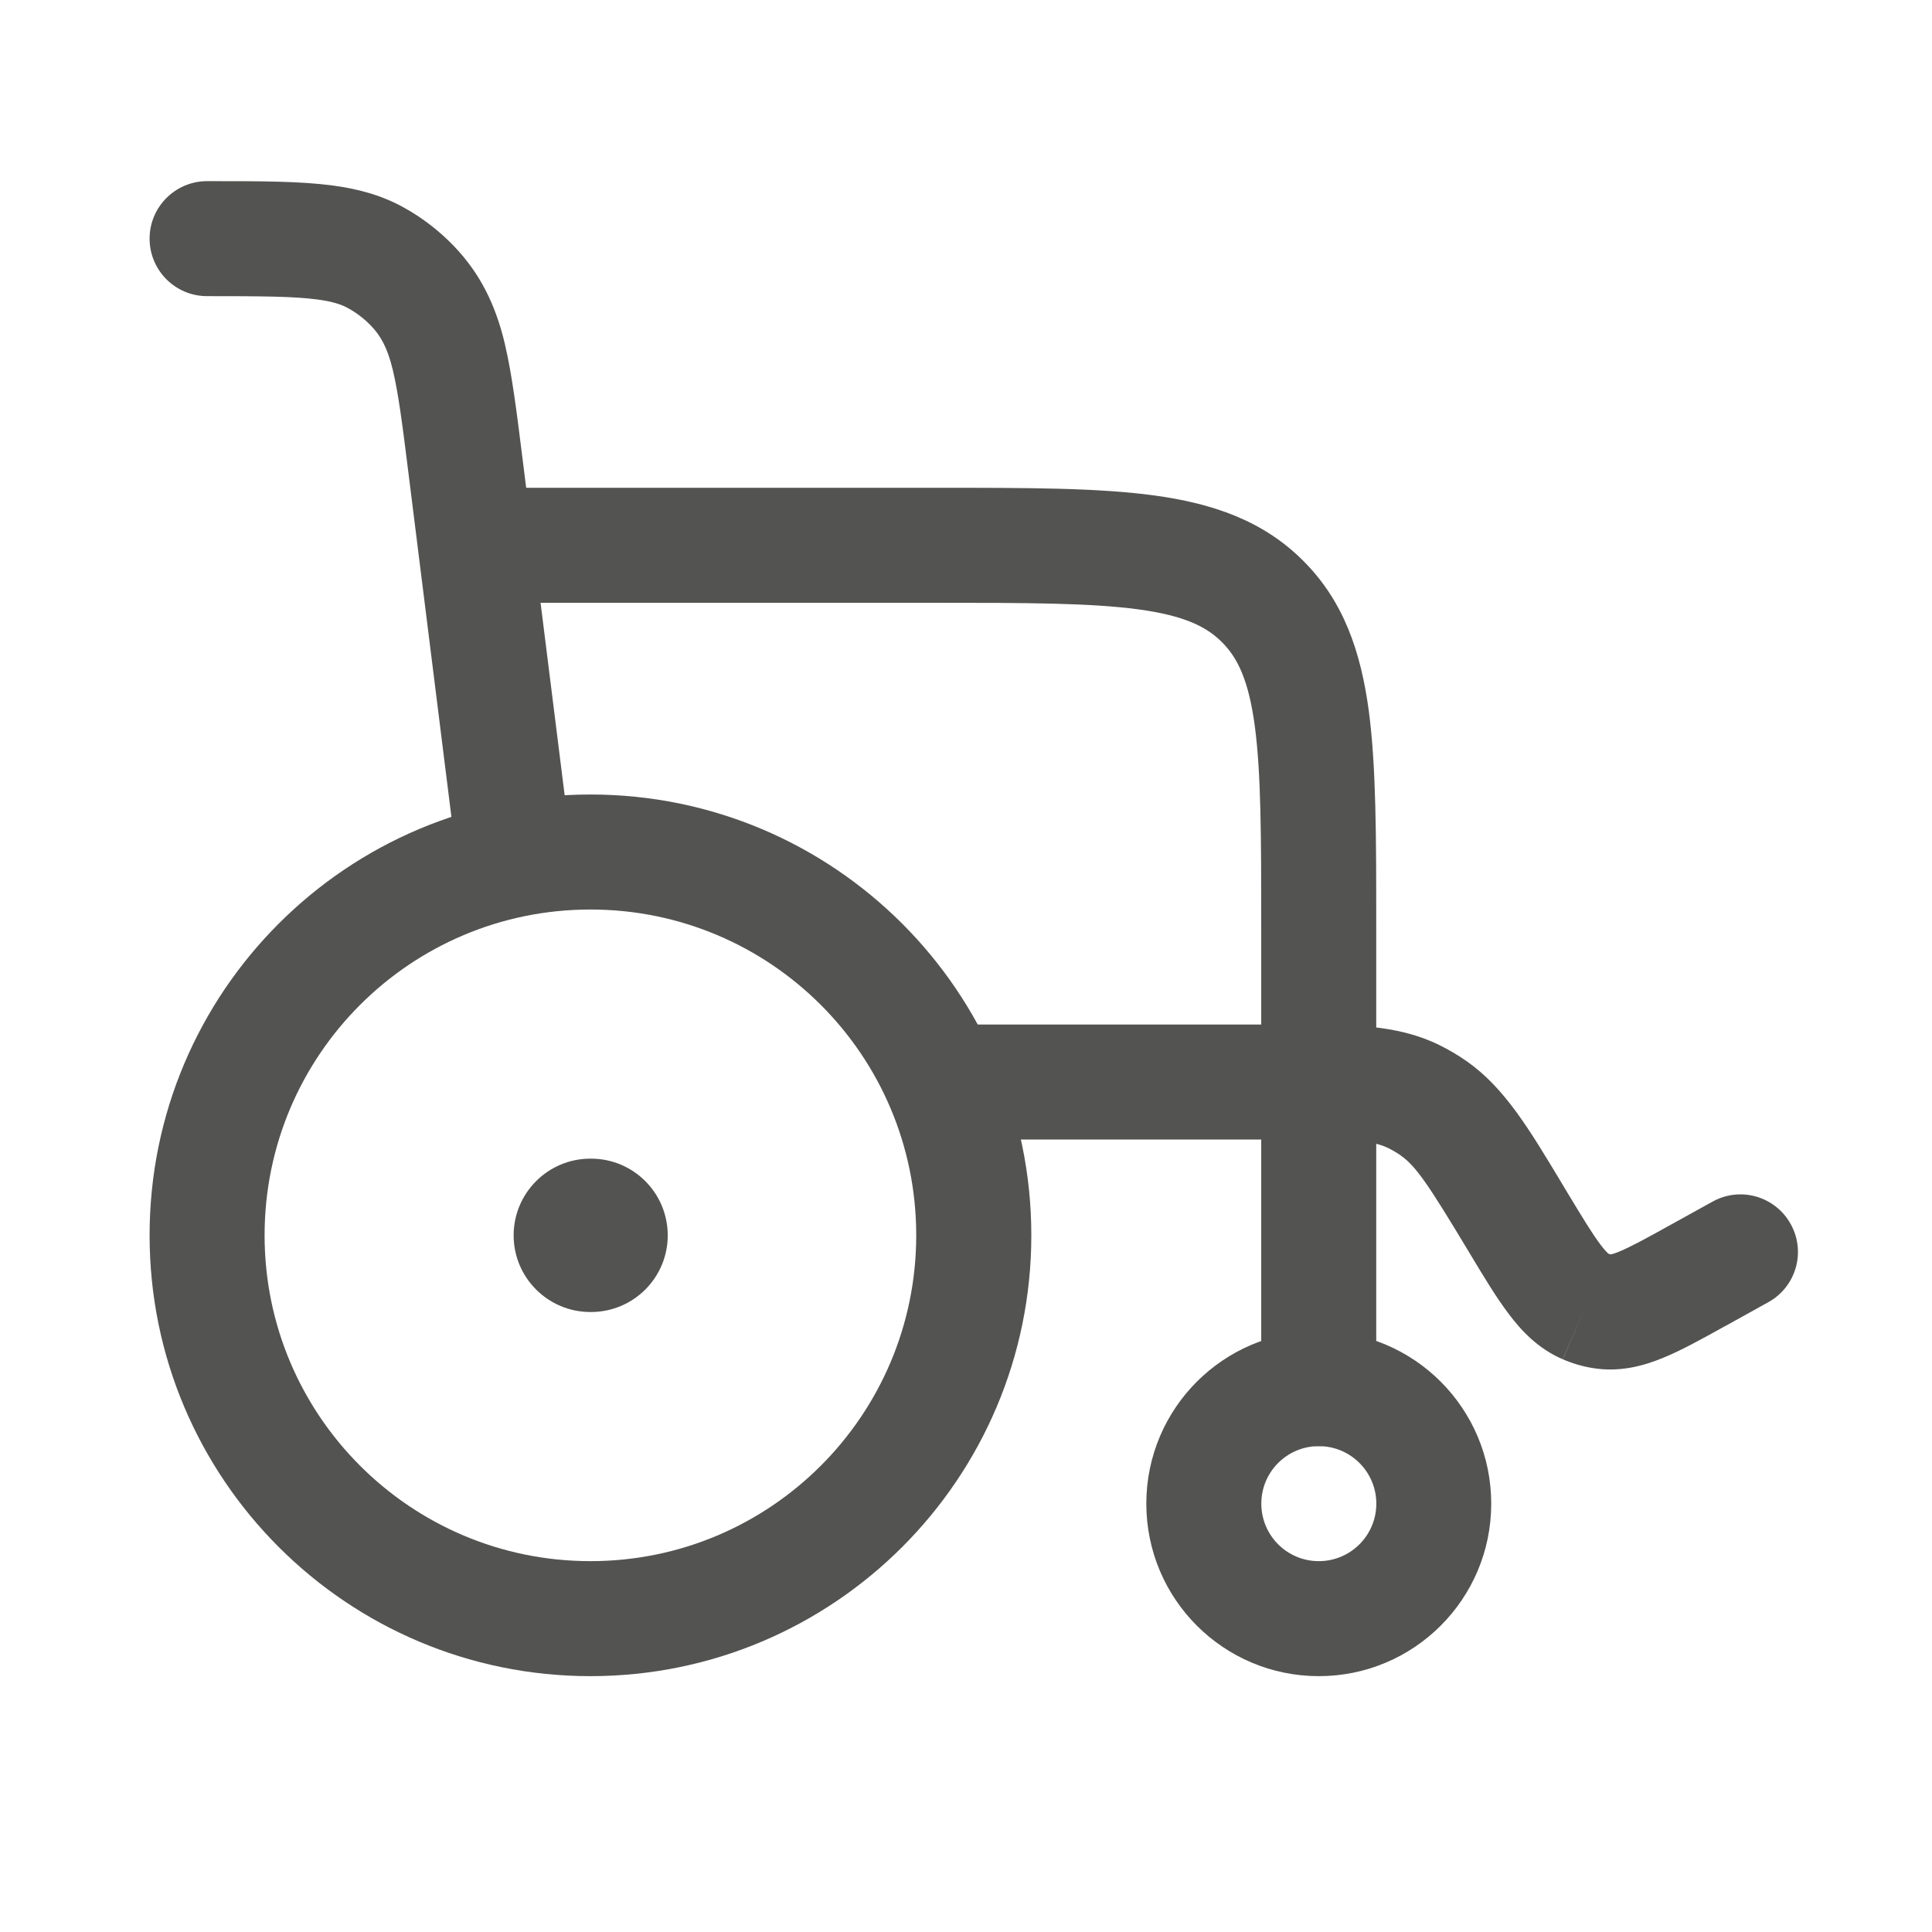 <svg width="21" height="21" viewBox="0 0 21 21" fill="none" xmlns="http://www.w3.org/2000/svg">
<path fill-rule="evenodd" clip-rule="evenodd" d="M6.418 9.886C4.462 9.886 2.876 11.471 2.876 13.427C2.876 15.383 4.462 16.969 6.418 16.969C8.374 16.969 9.959 15.383 9.959 13.427C9.959 11.471 8.374 9.886 6.418 9.886ZM1.626 13.427C1.626 10.781 3.772 8.636 6.418 8.636C9.064 8.636 11.21 10.781 11.21 13.427C11.21 16.074 9.064 18.219 6.418 18.219C3.772 18.219 1.626 16.074 1.626 13.427Z" fill="#535352"/>
<path fill-rule="evenodd" clip-rule="evenodd" d="M14.335 15.719C13.989 15.719 13.71 15.999 13.71 16.344C13.71 16.689 13.989 16.969 14.335 16.969C14.68 16.969 14.96 16.689 14.96 16.344C14.96 15.999 14.68 15.719 14.335 15.719ZM12.46 16.344C12.46 15.309 13.299 14.469 14.335 14.469C15.37 14.469 16.209 15.309 16.209 16.344C16.209 17.38 15.37 18.219 14.335 18.219C13.299 18.219 12.46 17.38 12.46 16.344Z" fill="#535352"/>
<path fill-rule="evenodd" clip-rule="evenodd" d="M5.583 13.428C5.583 12.967 5.957 12.594 6.417 12.594H6.424C6.885 12.594 7.258 12.967 7.258 13.428C7.258 13.888 6.885 14.261 6.424 14.261H6.417C5.957 14.261 5.583 13.888 5.583 13.428Z" fill="#535352"/>
<path fill-rule="evenodd" clip-rule="evenodd" d="M2.294 1.969C2.824 1.969 3.261 1.969 3.614 2.016C3.887 2.052 4.145 2.12 4.39 2.256C4.594 2.369 4.778 2.512 4.938 2.679C5.213 2.968 5.385 3.302 5.488 3.74C5.565 4.067 5.616 4.474 5.677 4.964L6.205 9.183C6.247 9.526 6.005 9.838 5.662 9.881C5.32 9.924 5.007 9.681 4.964 9.338L4.441 5.152C4.375 4.62 4.331 4.28 4.271 4.027C4.211 3.772 4.133 3.646 4.034 3.542C3.961 3.466 3.877 3.401 3.784 3.35C3.716 3.312 3.621 3.278 3.449 3.255C3.189 3.221 2.837 3.219 2.251 3.219C1.906 3.219 1.626 2.939 1.626 2.594C1.626 2.249 1.906 1.969 2.251 1.969C2.265 1.969 2.28 1.969 2.294 1.969Z" fill="#535352"/>
<path fill-rule="evenodd" clip-rule="evenodd" d="M12.37 6.623C11.854 6.554 11.168 6.552 10.168 6.552H5.584C5.239 6.552 4.959 6.273 4.959 5.927C4.959 5.582 5.239 5.302 5.584 5.302L10.213 5.302C11.156 5.302 11.928 5.302 12.537 5.384C13.174 5.47 13.726 5.655 14.166 6.096C14.607 6.536 14.792 7.088 14.878 7.725C14.959 8.334 14.959 9.105 14.959 10.049V15.094C14.959 15.439 14.68 15.719 14.334 15.719C13.989 15.719 13.709 15.439 13.709 15.094V10.094C13.709 9.094 13.708 8.407 13.639 7.891C13.572 7.393 13.452 7.149 13.282 6.98C13.282 6.98 13.282 6.98 13.282 6.98M12.37 6.623C12.868 6.69 13.113 6.81 13.282 6.98L12.37 6.623Z" fill="#535352"/>
<path fill-rule="evenodd" clip-rule="evenodd" d="M15.091 12.48C14.93 12.401 14.736 12.386 13.938 12.386H10.585C10.239 12.386 9.959 12.106 9.959 11.761C9.959 11.416 10.239 11.136 10.585 11.136H13.938C13.976 11.136 14.014 11.136 14.051 11.136C14.676 11.135 15.185 11.134 15.64 11.357L15.64 11.357C15.747 11.409 15.85 11.47 15.948 11.539M15.091 12.48C15.138 12.503 15.183 12.53 15.227 12.56L15.227 12.561C15.39 12.676 15.523 12.87 15.962 13.601L15.962 13.601L15.977 13.626C16.128 13.877 16.265 14.105 16.398 14.28C16.54 14.47 16.722 14.661 16.987 14.775C16.987 14.775 16.986 14.775 16.986 14.774L17.234 14.201L16.987 14.775C16.987 14.775 16.987 14.775 16.987 14.775C17.091 14.82 17.2 14.852 17.311 14.87L17.311 14.87C17.602 14.918 17.859 14.849 18.077 14.759C18.276 14.678 18.501 14.553 18.742 14.419L18.769 14.405L18.769 14.405L19.221 14.154C19.523 13.987 19.632 13.607 19.464 13.305C19.297 13.003 18.917 12.893 18.615 13.061L18.163 13.311C18.163 13.311 18.163 13.311 18.163 13.311C17.886 13.465 17.724 13.553 17.601 13.604C17.548 13.626 17.519 13.633 17.507 13.635C17.499 13.633 17.492 13.631 17.485 13.628C17.476 13.622 17.448 13.597 17.396 13.528C17.308 13.411 17.204 13.24 17.033 12.957C17.013 12.922 16.992 12.888 16.972 12.855C16.624 12.276 16.355 11.826 15.948 11.539M17.488 13.63C17.488 13.63 17.488 13.63 17.486 13.629C17.488 13.63 17.488 13.63 17.488 13.63ZM17.499 13.636C17.499 13.636 17.5 13.636 17.503 13.636L17.499 13.636Z" fill="#535352"/>
</svg>

